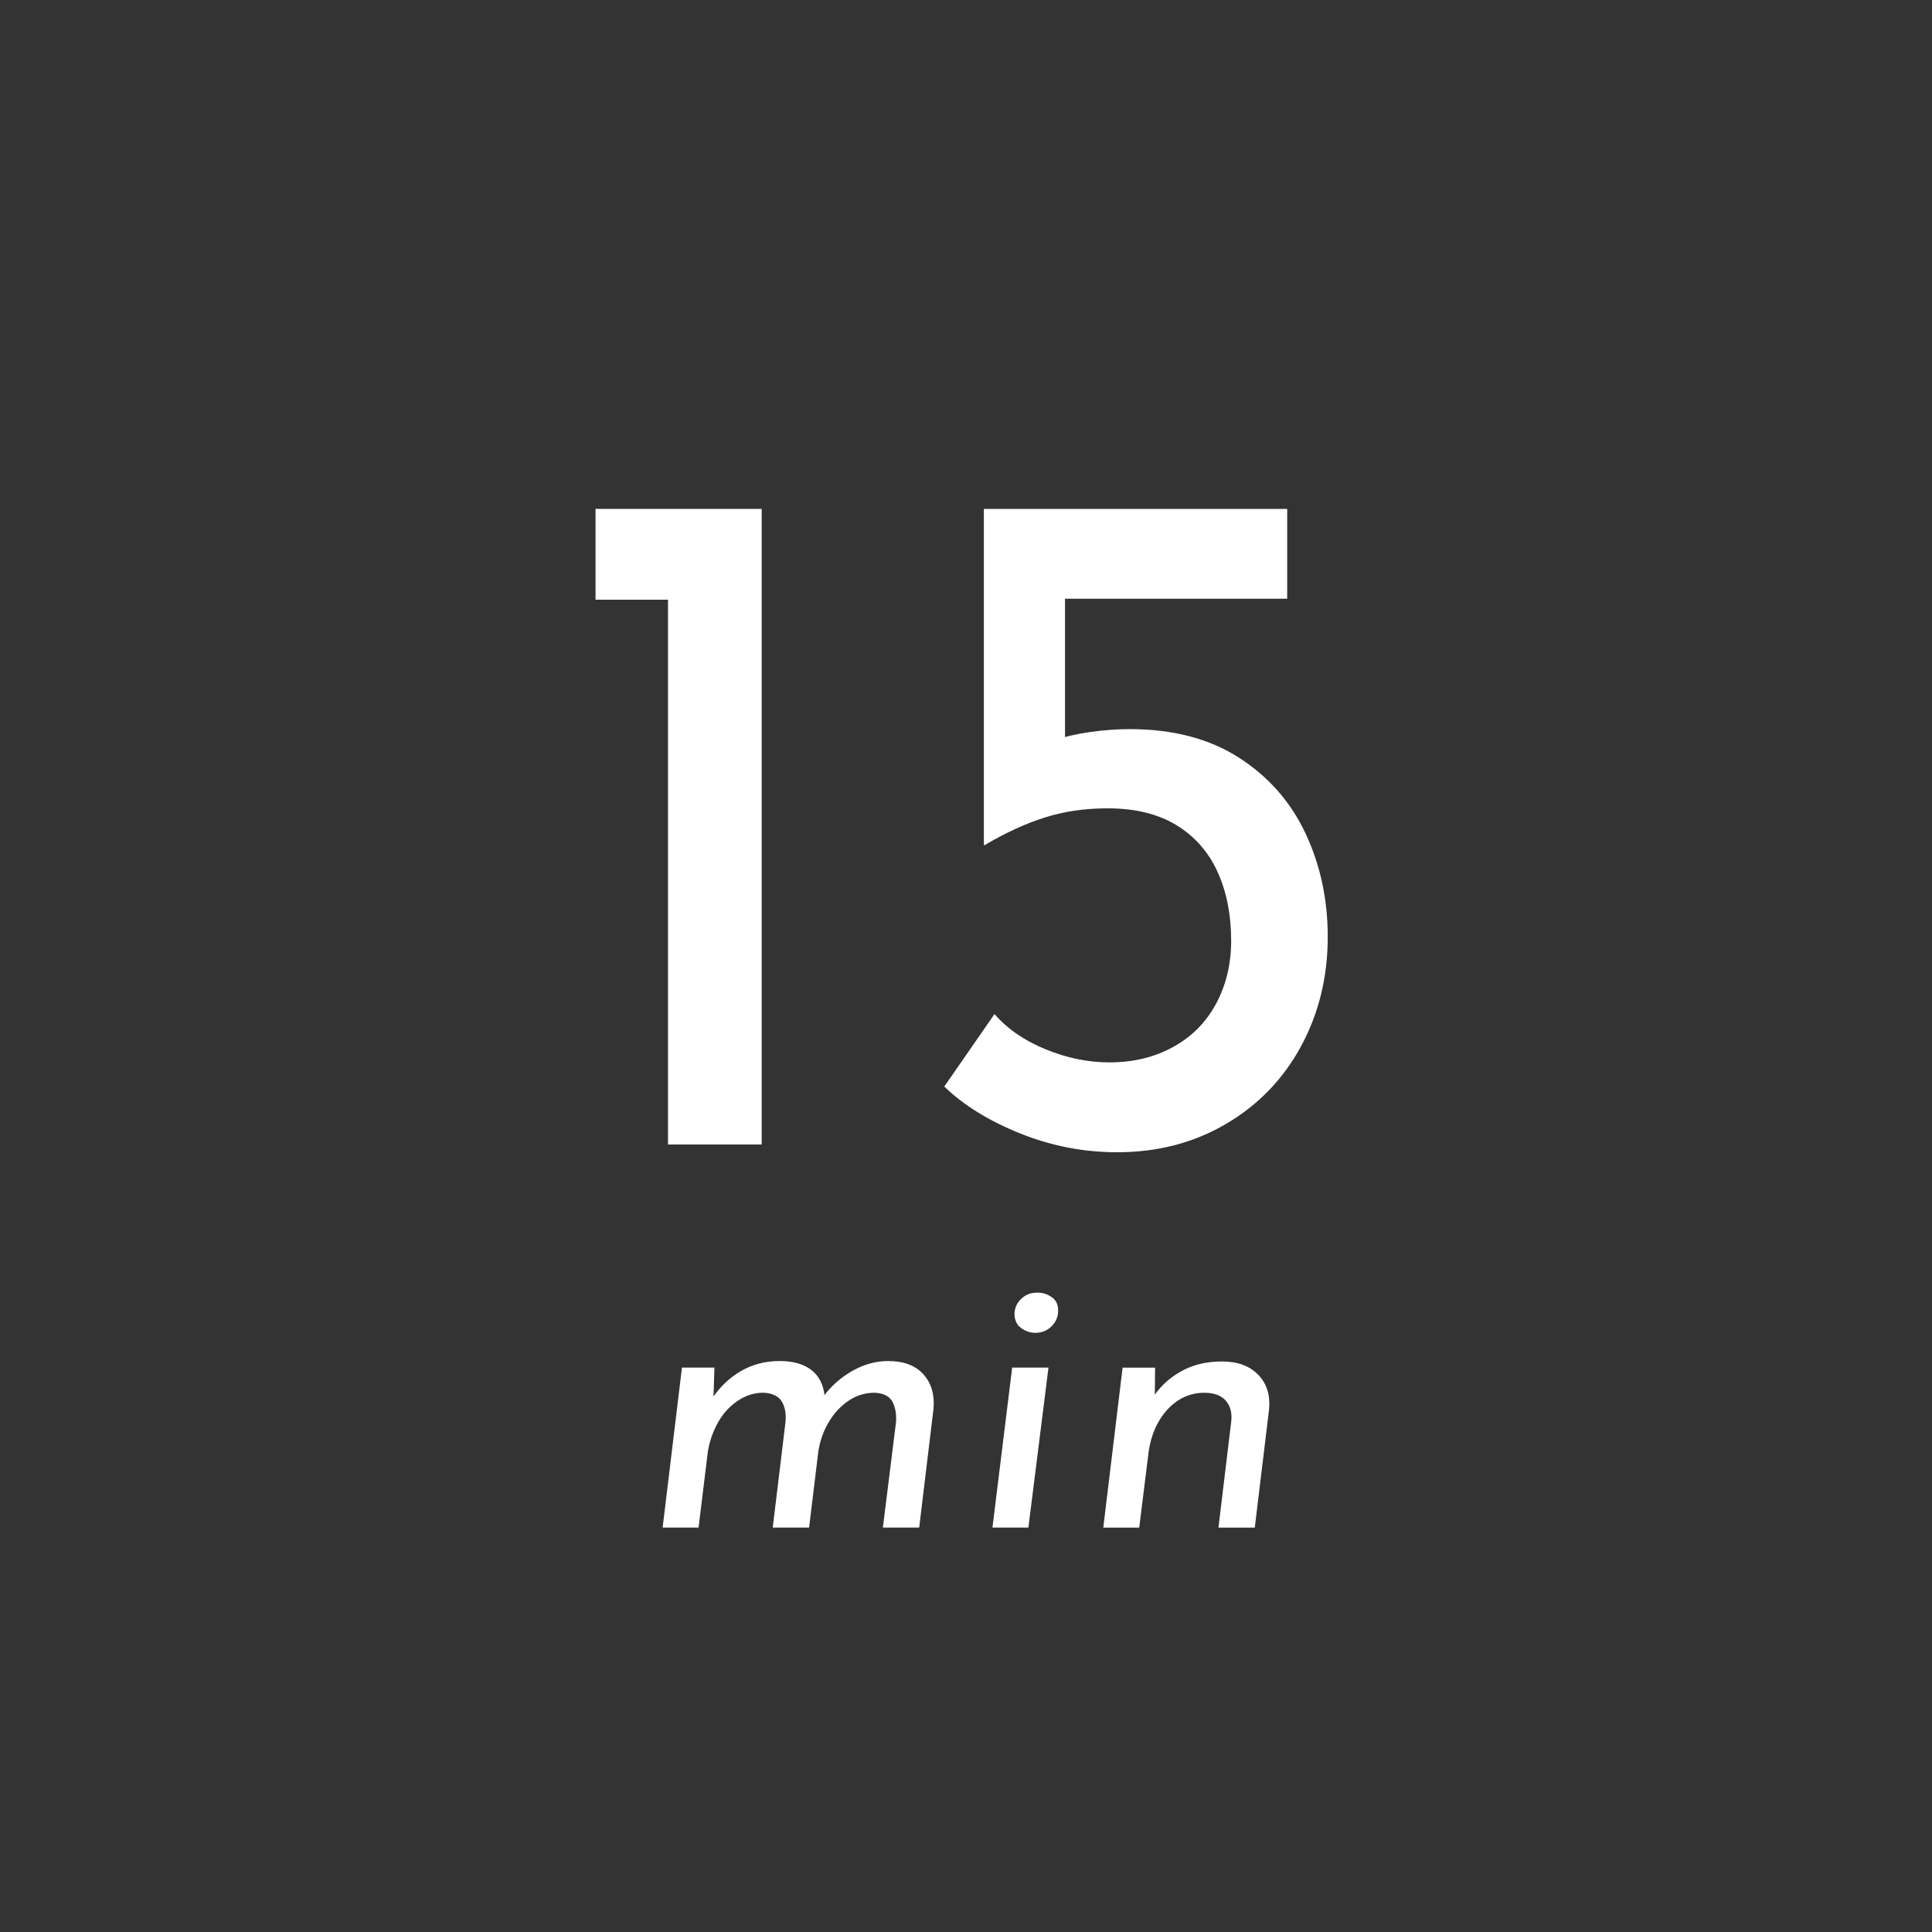 <?xml version="1.0" encoding="UTF-8"?><svg id="_レイヤー_2" xmlns="http://www.w3.org/2000/svg" width="100" height="100" xmlns:xlink="http://www.w3.org/1999/xlink" viewBox="0 0 100 100"><rect x="0" y="0" width="100" height="100" fill="#333333" stroke="none"/><defs><style>.cls-1{fill:none;}.cls-2{fill:#fff;}.cls-3{clip-path:url(#clippath);}</style><clipPath id="clippath"><rect class="cls-1" width="100" height="100"/></clipPath></defs><g id="_欧文OL"><g class="cls-3"><path class="cls-2" d="M36.979,70.788l-.06,1.9-.061-.3c.4-.601.896-1.073,1.49-1.42.593-.347,1.263-.521,2.01-.521.68,0,1.22.15,1.62.45s.633.743.7,1.33l-.061.06c.4-.546.9-.989,1.5-1.329.601-.341,1.221-.511,1.86-.511.8,0,1.406.23,1.82.69.413.46.586,1.057.52,1.79l-.74,6.14h-1.88l.681-5.46c.026-.427-.037-.779-.19-1.06s-.457-.434-.91-.46c-.507,0-.967.144-1.38.43-.413.287-.753.66-1.02,1.12-.268.46-.44.957-.521,1.49l-.479,3.939h-1.881l.66-5.46c.04-.427-.023-.779-.189-1.06-.167-.28-.483-.434-.95-.46-.48,0-.93.144-1.35.43-.421.287-.761.667-1.021,1.14-.26.474-.43.971-.51,1.49l-.48,3.92h-1.859l1-8.28h1.68Z"/><path class="cls-2" d="M52.389,70.788h1.88l-1.04,8.28h-1.86l1.021-8.28ZM52.509,67.988c.013-.307.136-.566.369-.779.233-.214.517-.313.851-.301.253,0,.493.08.72.24s.333.407.32.74c-.014.307-.134.566-.36.78-.227.213-.5.319-.82.319-.267,0-.513-.083-.739-.25-.228-.166-.34-.416-.34-.75Z"/><path class="cls-2" d="M59.788,70.788l-.02,1.86-.14-.24c.359-.586.85-1.056,1.47-1.409s1.337-.53,2.149-.53c.801,0,1.424.227,1.87.68.447.454.637,1.054.57,1.8l-.74,6.12h-1.88l.66-5.479c.053-.44-.037-.801-.27-1.08-.234-.28-.61-.42-1.131-.42-.493,0-.943.133-1.35.399-.407.268-.743.634-1.01,1.101-.268.467-.44,1.007-.521,1.62l-.479,3.859h-1.86l1-8.28h1.68Z"/><path class="cls-2" d="M30.825,26.34h8.6v32.899h-4.85v-28.199h-3.75v-4.7Z"/><path class="cls-2" d="M57.825,59.64c-1.734,0-3.409-.325-5.025-.975-1.617-.65-2.925-1.458-3.925-2.426l2.6-3.75c.667.768,1.55,1.375,2.65,1.825,1.1.45,2.2.675,3.3.675,1.232,0,2.333-.266,3.3-.8.967-.532,1.708-1.282,2.226-2.25.516-.966.774-2.05.774-3.25,0-1.333-.233-2.517-.7-3.55s-1.175-1.842-2.125-2.425c-.949-.583-2.142-.875-3.574-.875-1.168,0-2.25.158-3.25.475-1,.317-2.034.792-3.101,1.425h-.05v-17.399h15.7v4.649h-11.5v8.4l-.65-1.05c.601-.2,1.25-.351,1.95-.45s1.383-.15,2.05-.15c2.233,0,4.116.492,5.65,1.476,1.532.983,2.683,2.292,3.45,3.925.766,1.634,1.149,3.417,1.149,5.35,0,2.067-.458,3.95-1.375,5.65s-2.208,3.042-3.875,4.025-3.55,1.475-5.649,1.475Z"/></g></g></svg>